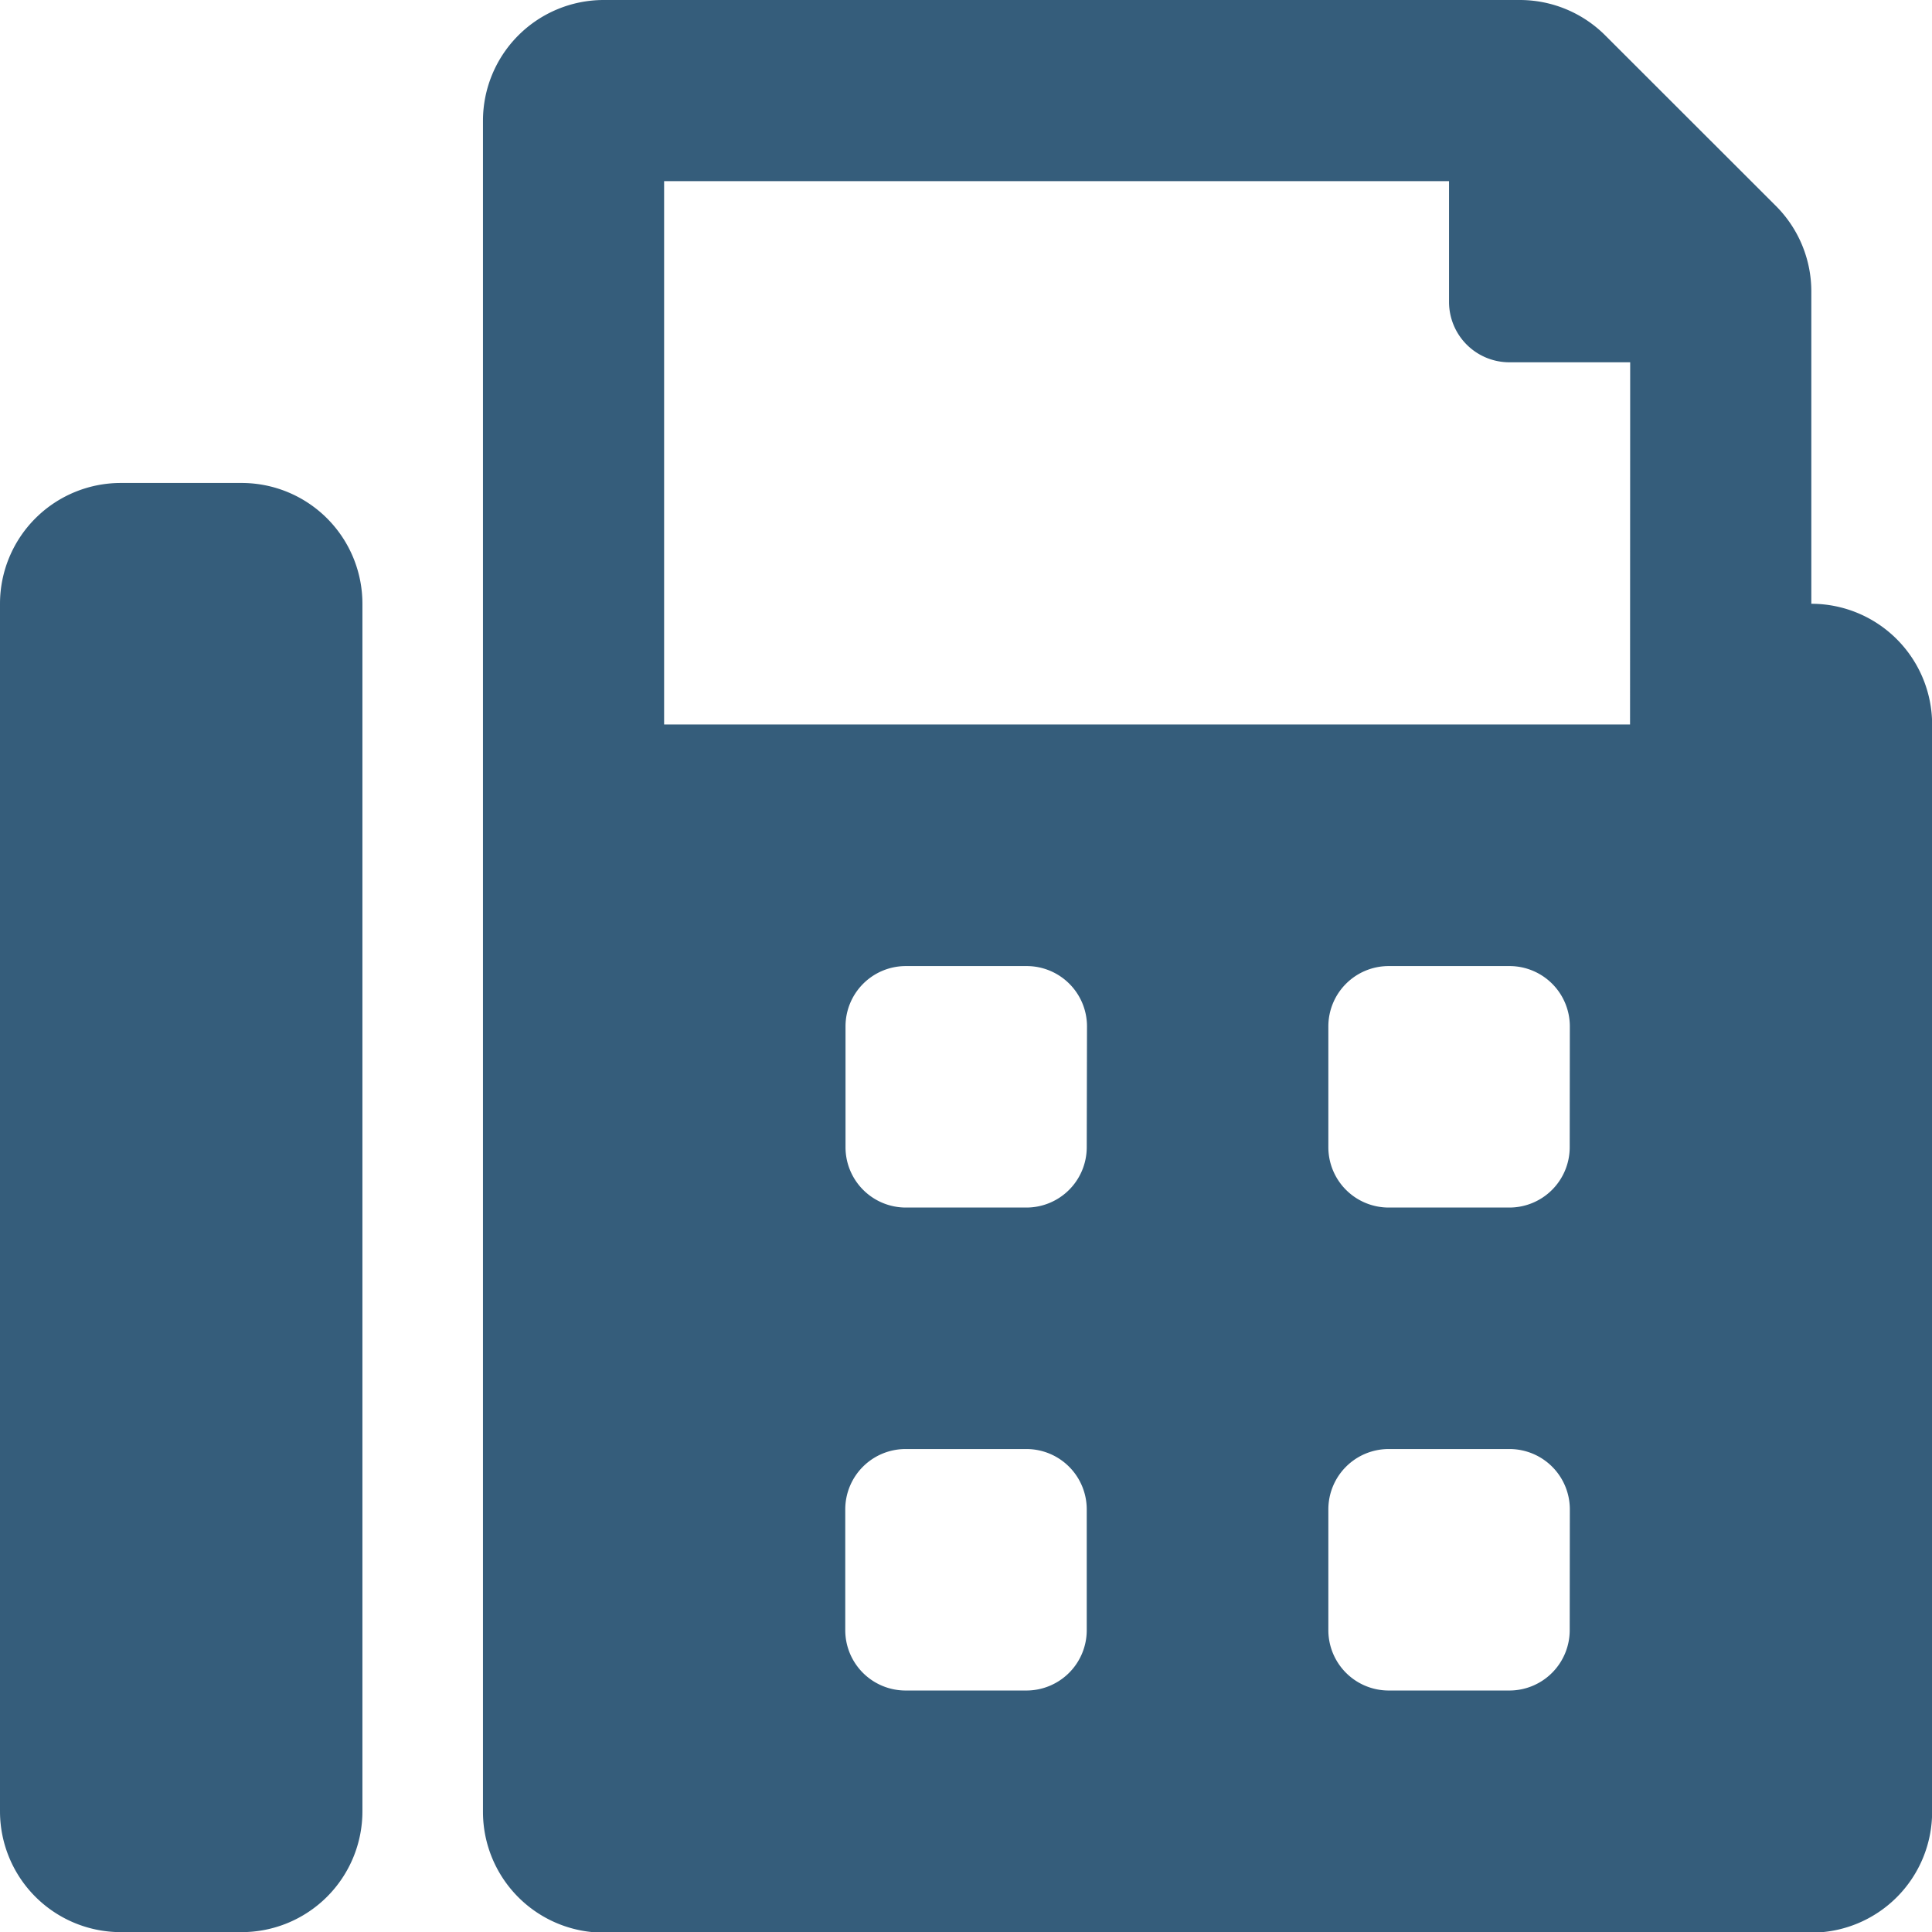 <svg xmlns="http://www.w3.org/2000/svg" width="15.081" height="15.081" viewBox="0 0 15.081 15.081">
  <path id="Icon_awesome-fax" data-name="Icon awesome-fax" d="M1.885,3.77H.943A.943.943,0,0,0,0,4.713v9.426a.943.943,0,0,0,.943.943h.943a.943.943,0,0,0,.943-.943V4.713A.943.943,0,0,0,1.885,3.77Zm12.254.943V2.275a.943.943,0,0,0-.276-.667L12.53.276A.943.943,0,0,0,11.863,0H4.713A.943.943,0,0,0,3.77.943v13.2a.943.943,0,0,0,.943.943h9.426a.943.943,0,0,0,.943-.943V5.655A.943.943,0,0,0,14.139,4.713ZM8.483,12.725a.471.471,0,0,1-.471.471H7.069a.471.471,0,0,1-.471-.471v-.943a.471.471,0,0,1,.471-.471h.943a.471.471,0,0,1,.471.471Zm0-3.77a.471.471,0,0,1-.471.471H7.069A.471.471,0,0,1,6.6,8.955V8.012a.471.471,0,0,1,.471-.471h.943a.471.471,0,0,1,.471.471Zm3.77,3.77a.471.471,0,0,1-.471.471H10.84a.471.471,0,0,1-.471-.471v-.943a.471.471,0,0,1,.471-.471h.943a.471.471,0,0,1,.471.471Zm0-3.77a.471.471,0,0,1-.471.471H10.84a.471.471,0,0,1-.471-.471V8.012a.471.471,0,0,1,.471-.471h.943a.471.471,0,0,1,.471.471Zm.471-3.3H5.184V1.414h6.127v.943a.471.471,0,0,0,.471.471h.943Z" fill="#355d7b"/>
</svg>
